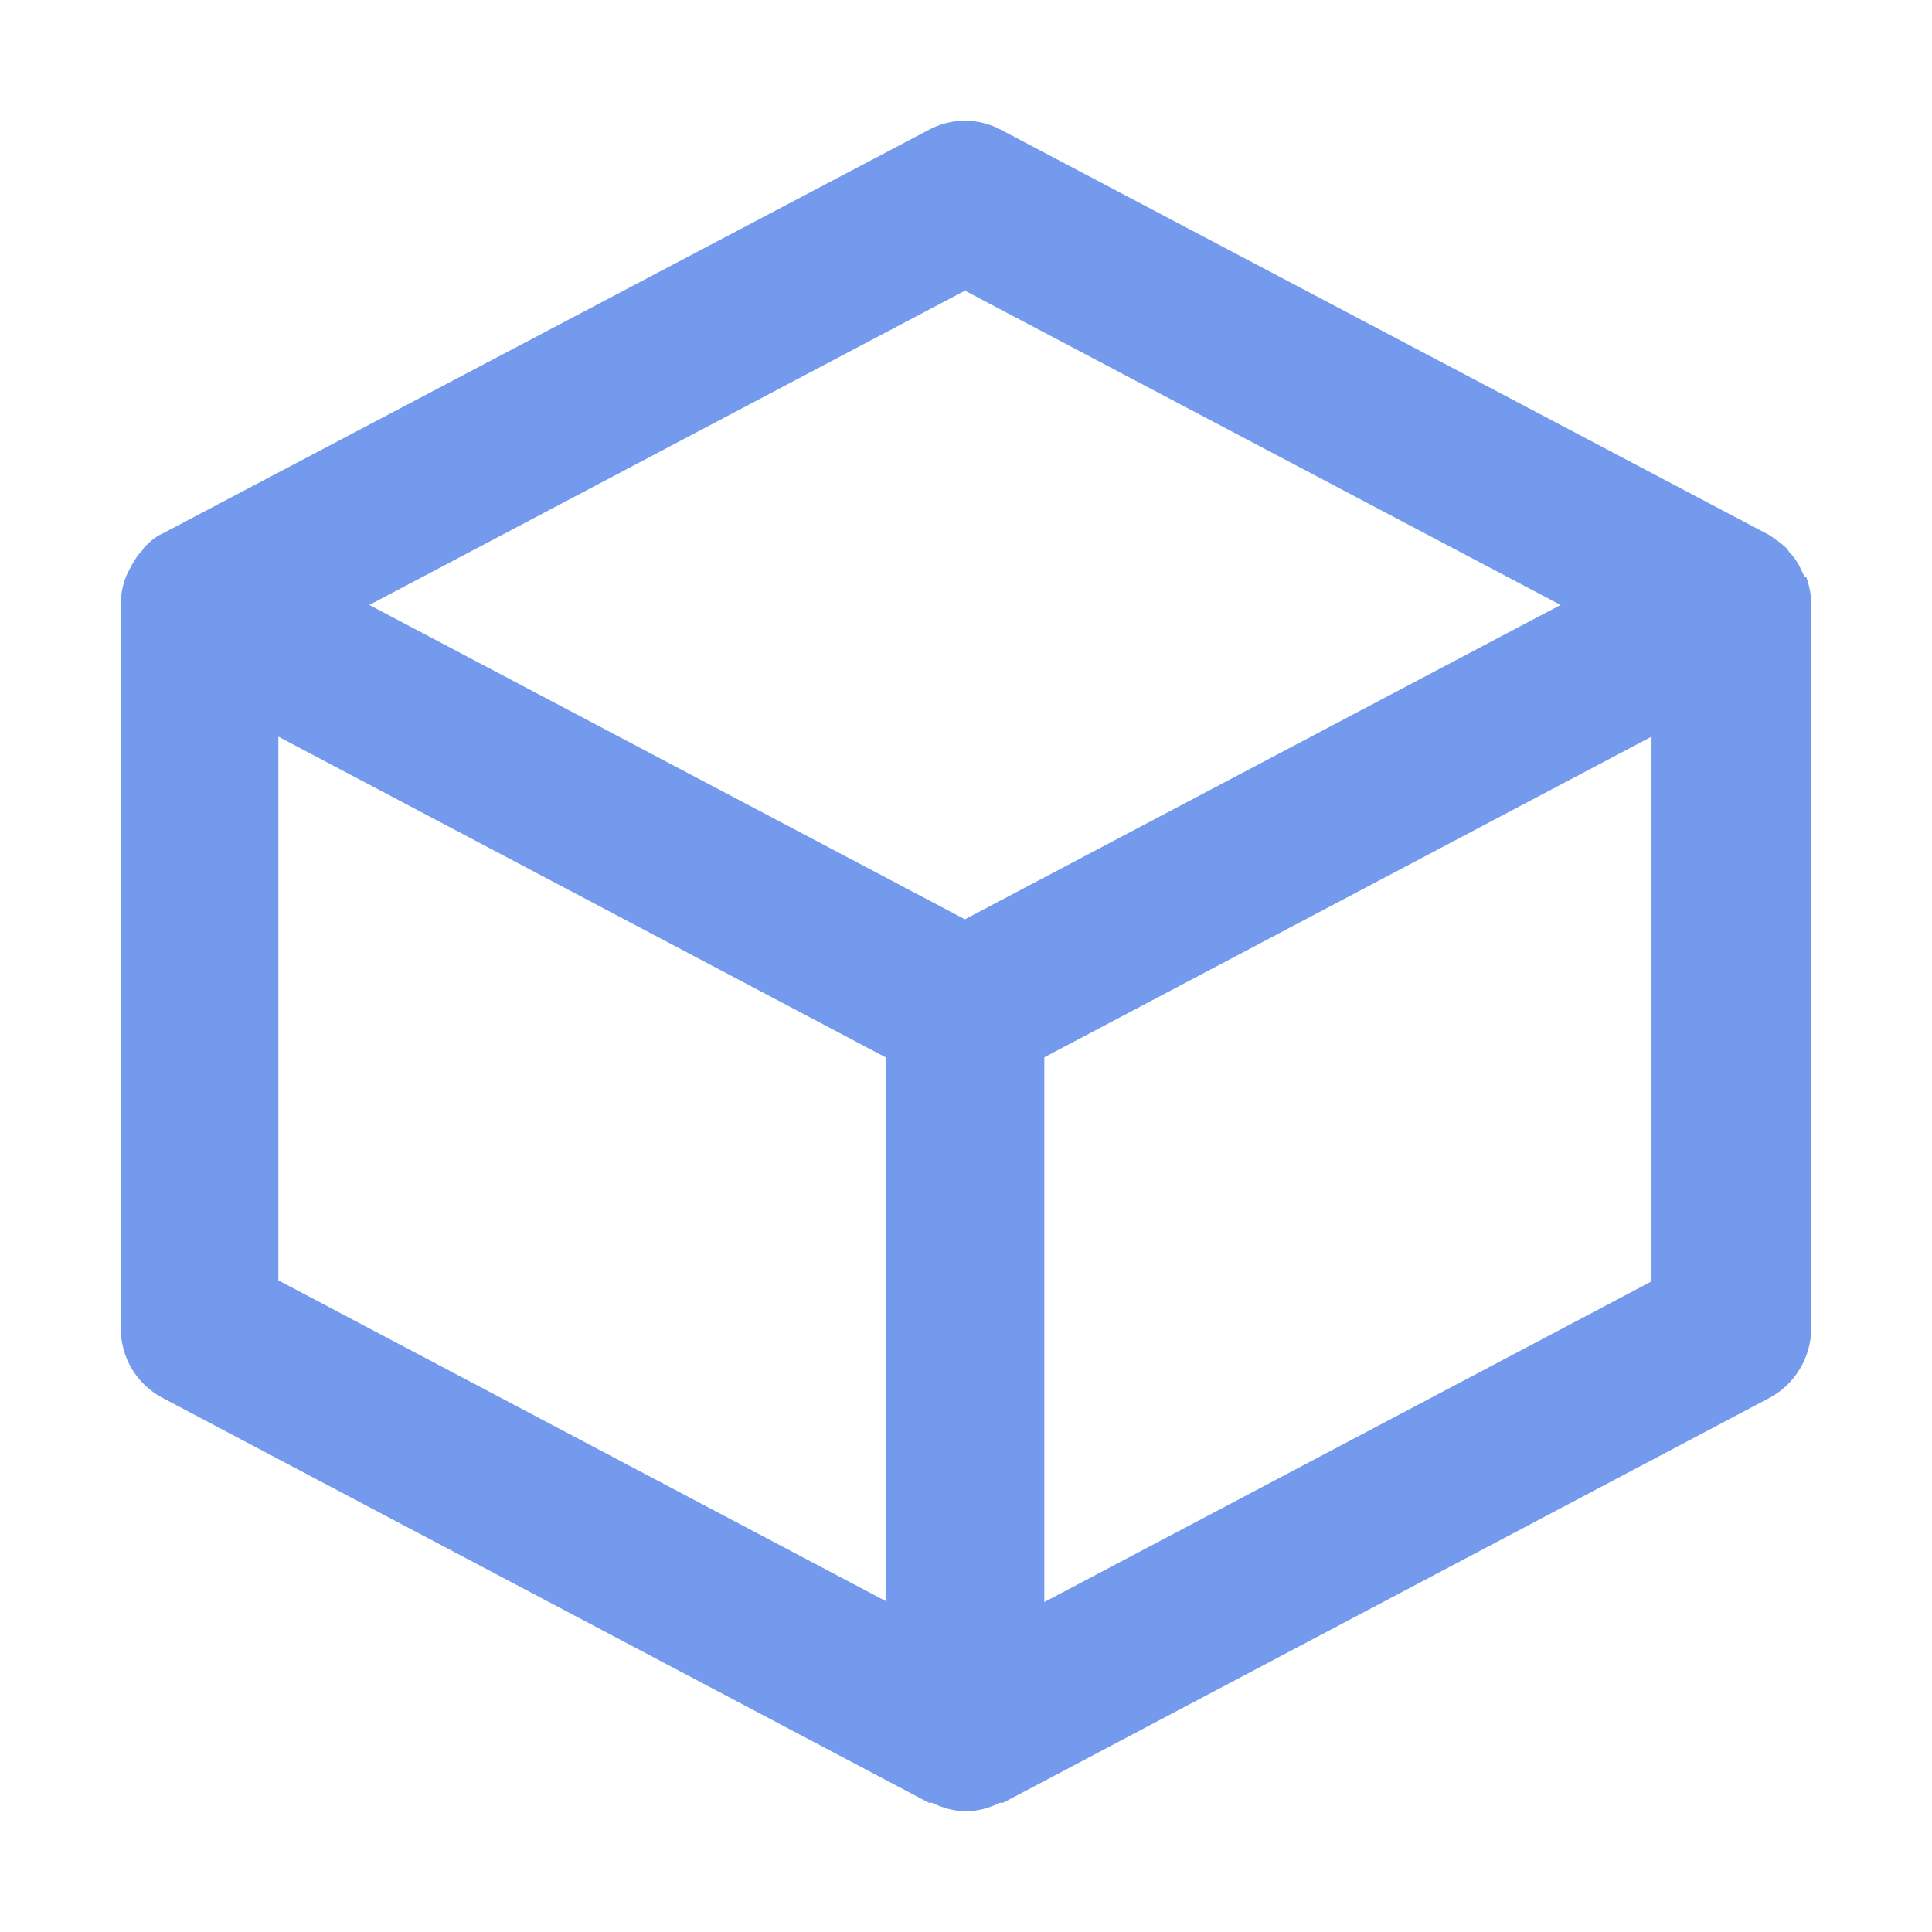 <svg width="24" height="24" viewBox="0 0 24 24" fill="none" xmlns="http://www.w3.org/2000/svg">
<g clip-path="url(#clip0_31_307)">
<path d="M22.421 7.172C22.421 7.172 22.395 7.119 22.382 7.093C22.342 7.001 22.29 6.921 22.224 6.856C22.224 6.856 22.211 6.829 22.198 6.816C22.132 6.75 22.053 6.697 21.974 6.644L12.447 1.619C12.158 1.46 11.816 1.46 11.527 1.619L2.013 6.631C1.921 6.671 1.855 6.737 1.789 6.803C1.789 6.803 1.776 6.829 1.763 6.842C1.697 6.908 1.645 7.001 1.605 7.08C1.592 7.106 1.579 7.133 1.566 7.159C1.526 7.264 1.5 7.383 1.5 7.502V16.498C1.5 16.867 1.697 17.197 2.026 17.369L11.54 22.395C11.54 22.395 11.566 22.395 11.579 22.395C11.711 22.46 11.855 22.5 12 22.5C12.145 22.5 12.289 22.46 12.421 22.395C12.421 22.395 12.447 22.395 12.46 22.395L21.974 17.369C22.303 17.197 22.5 16.854 22.5 16.498V7.502C22.5 7.383 22.474 7.264 22.434 7.159L22.421 7.172ZM11.987 3.611L19.386 7.515L11.987 11.42L4.588 7.515L11.987 3.611ZM3.458 9.151L11.001 13.134V19.888L3.458 15.905V9.138V9.151ZM12.973 19.888V13.134L20.516 9.151V15.918L12.973 19.901V19.888Z" fill="#749AED"/>
</g>
<defs>
<clipPath id="clip0_31_307">
<rect width="21" height="21" fill="white" transform="translate(1.5 1.5)"/>
</clipPath>
</defs>
</svg>
